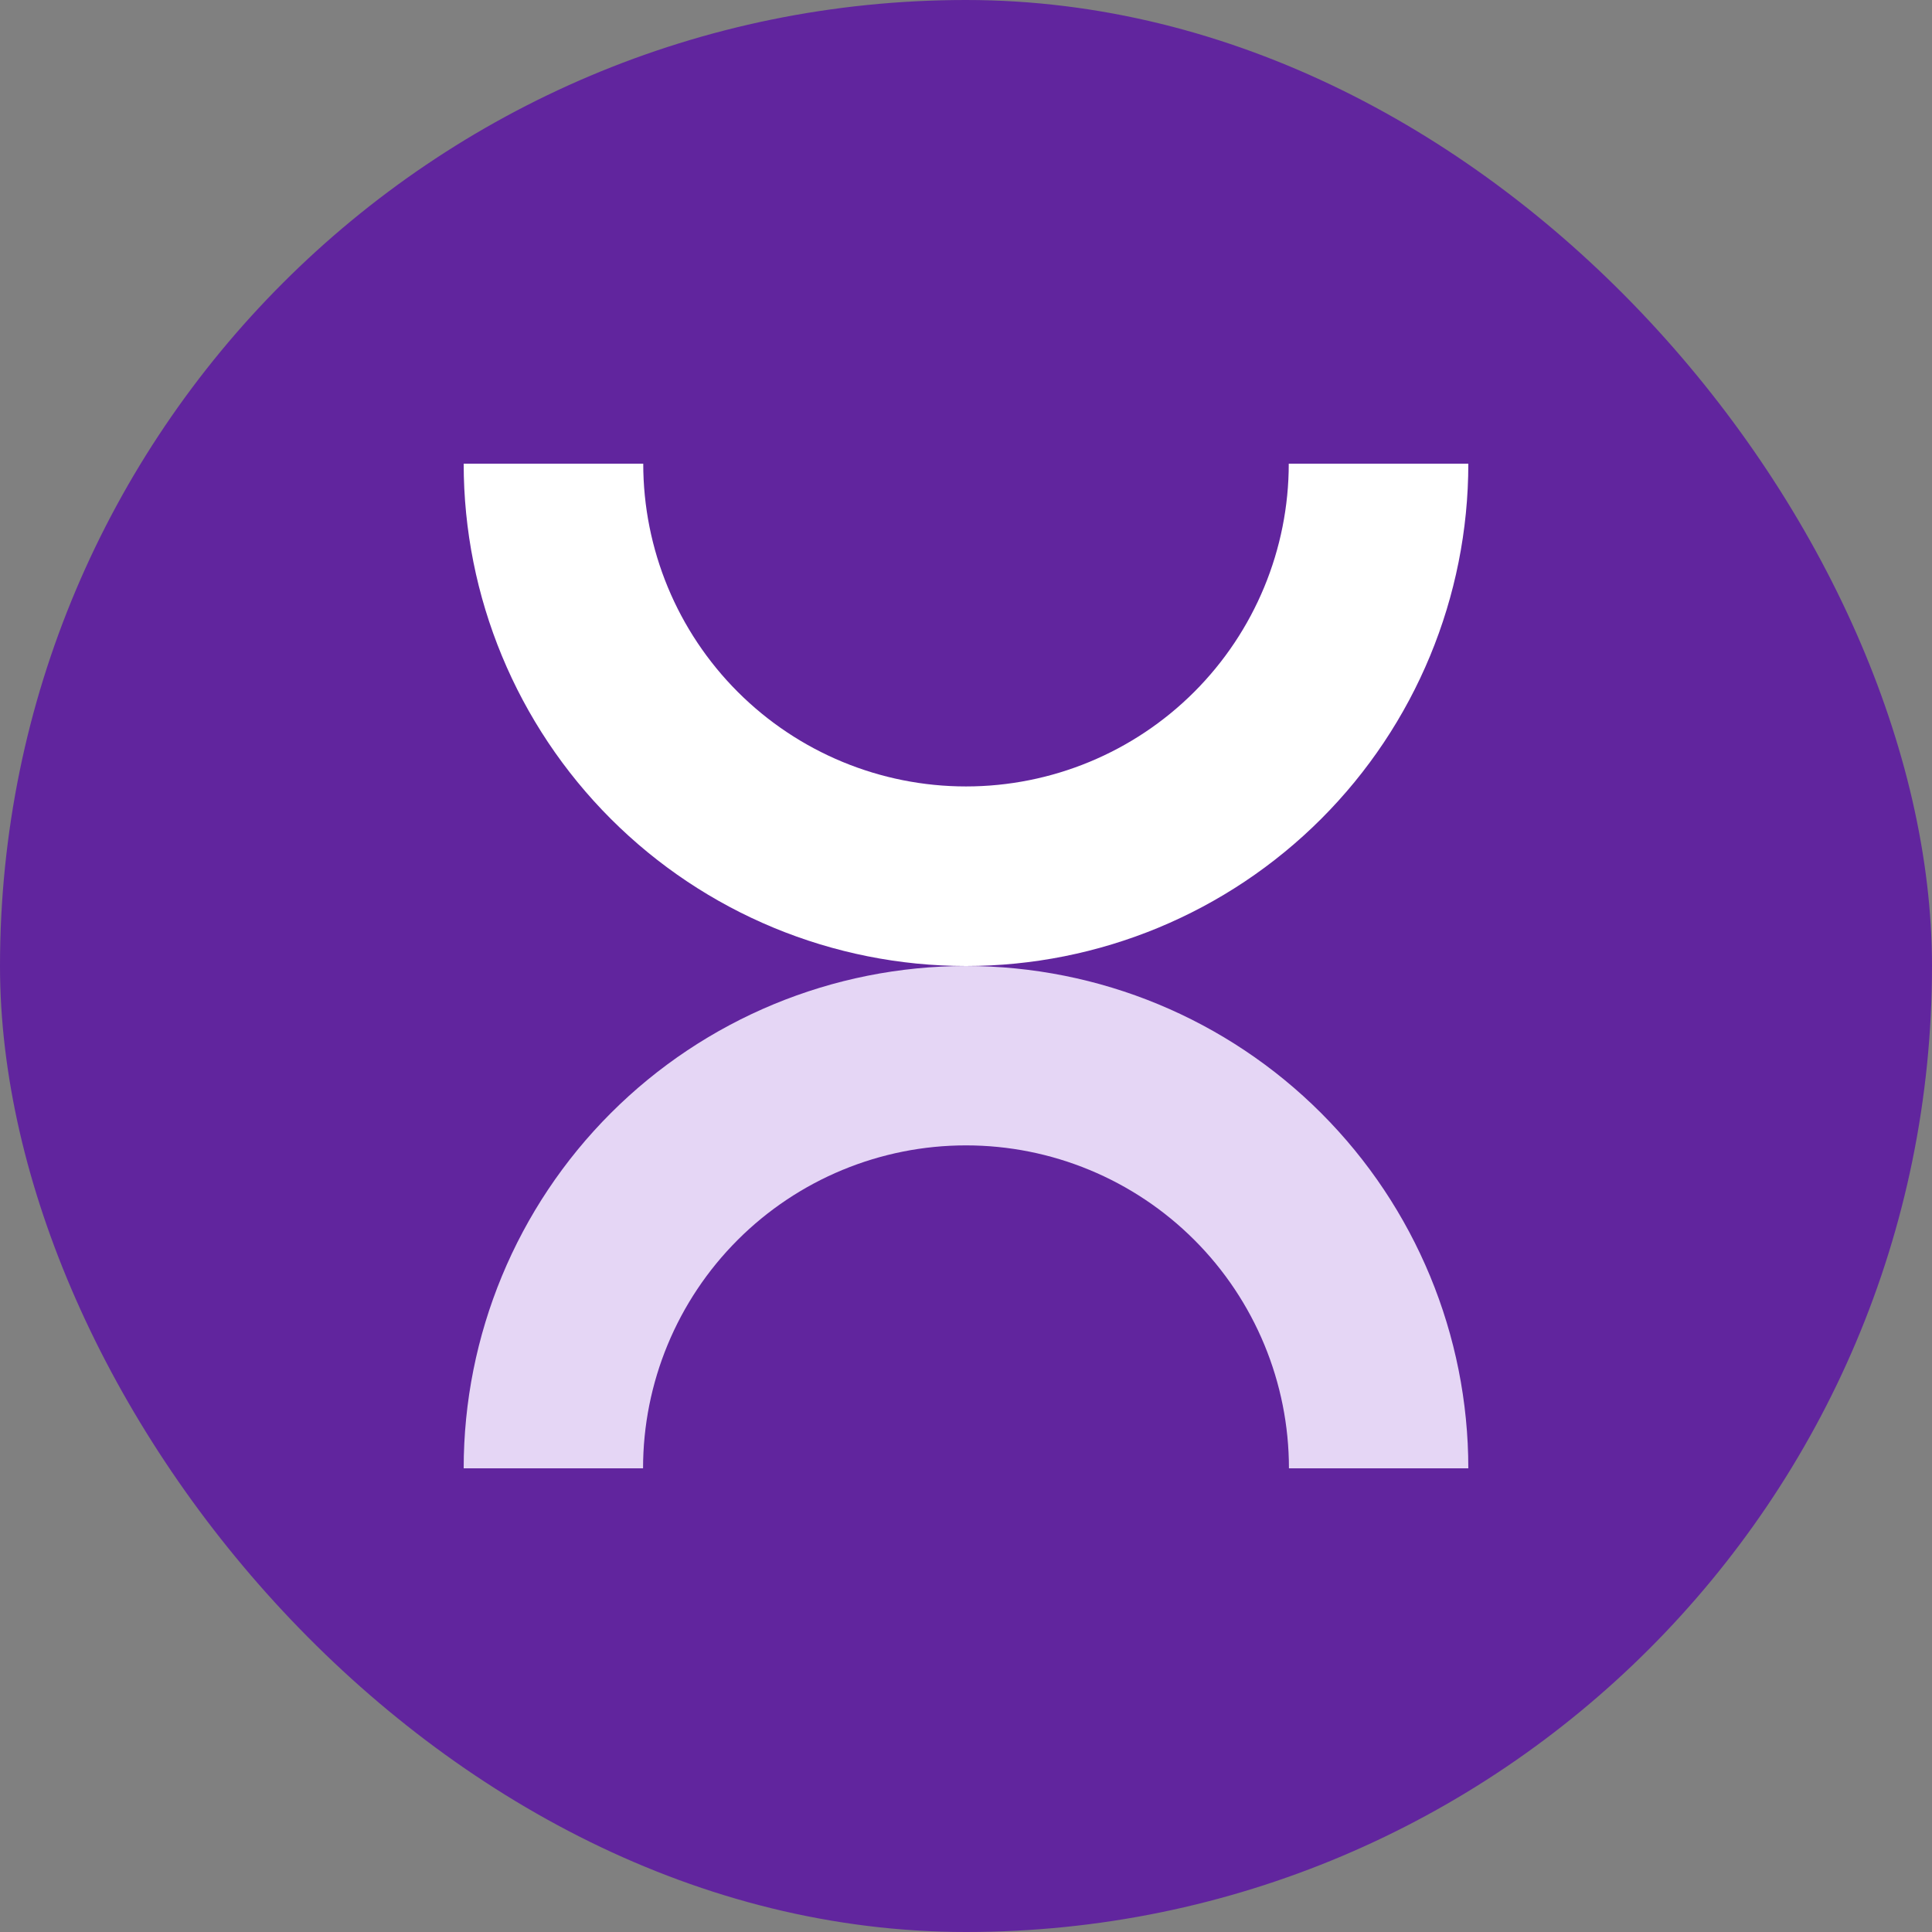 <svg width="200" height="200" viewBox="0 0 200 200" fill="none" xmlns="http://www.w3.org/2000/svg">
<rect x="0" y="0" width="200" height="200" fill="#808080" stroke="none"/>
<rect width="200" height="200" rx="100" fill="#61259E"/>
<path d="M152 152C152 138.209 146.521 124.982 136.769 115.23C127.018 105.478 113.791 100 100 100C86.209 100 72.982 105.478 63.231 115.23C53.479 124.982 48 138.209 48 152H66.569C66.569 143.133 70.091 134.63 76.361 128.36C82.63 122.091 91.133 118.569 100 118.569C108.867 118.569 117.37 122.091 123.639 128.36C129.909 134.63 133.431 143.133 133.431 152H152Z" fill="#E5D6F5"/>
<path d="M152 48C152 61.791 146.521 75.017 136.769 84.769C127.018 94.521 113.791 100 100 100C86.209 100 72.982 94.521 63.231 84.769C53.479 75.017 48 61.791 48 48H66.588C66.588 56.861 70.108 65.36 76.374 71.626C82.64 77.892 91.138 81.412 100 81.412C108.862 81.412 117.36 77.892 123.626 71.626C129.892 65.36 133.412 56.861 133.412 48H152Z" fill="white"/>
</svg>
